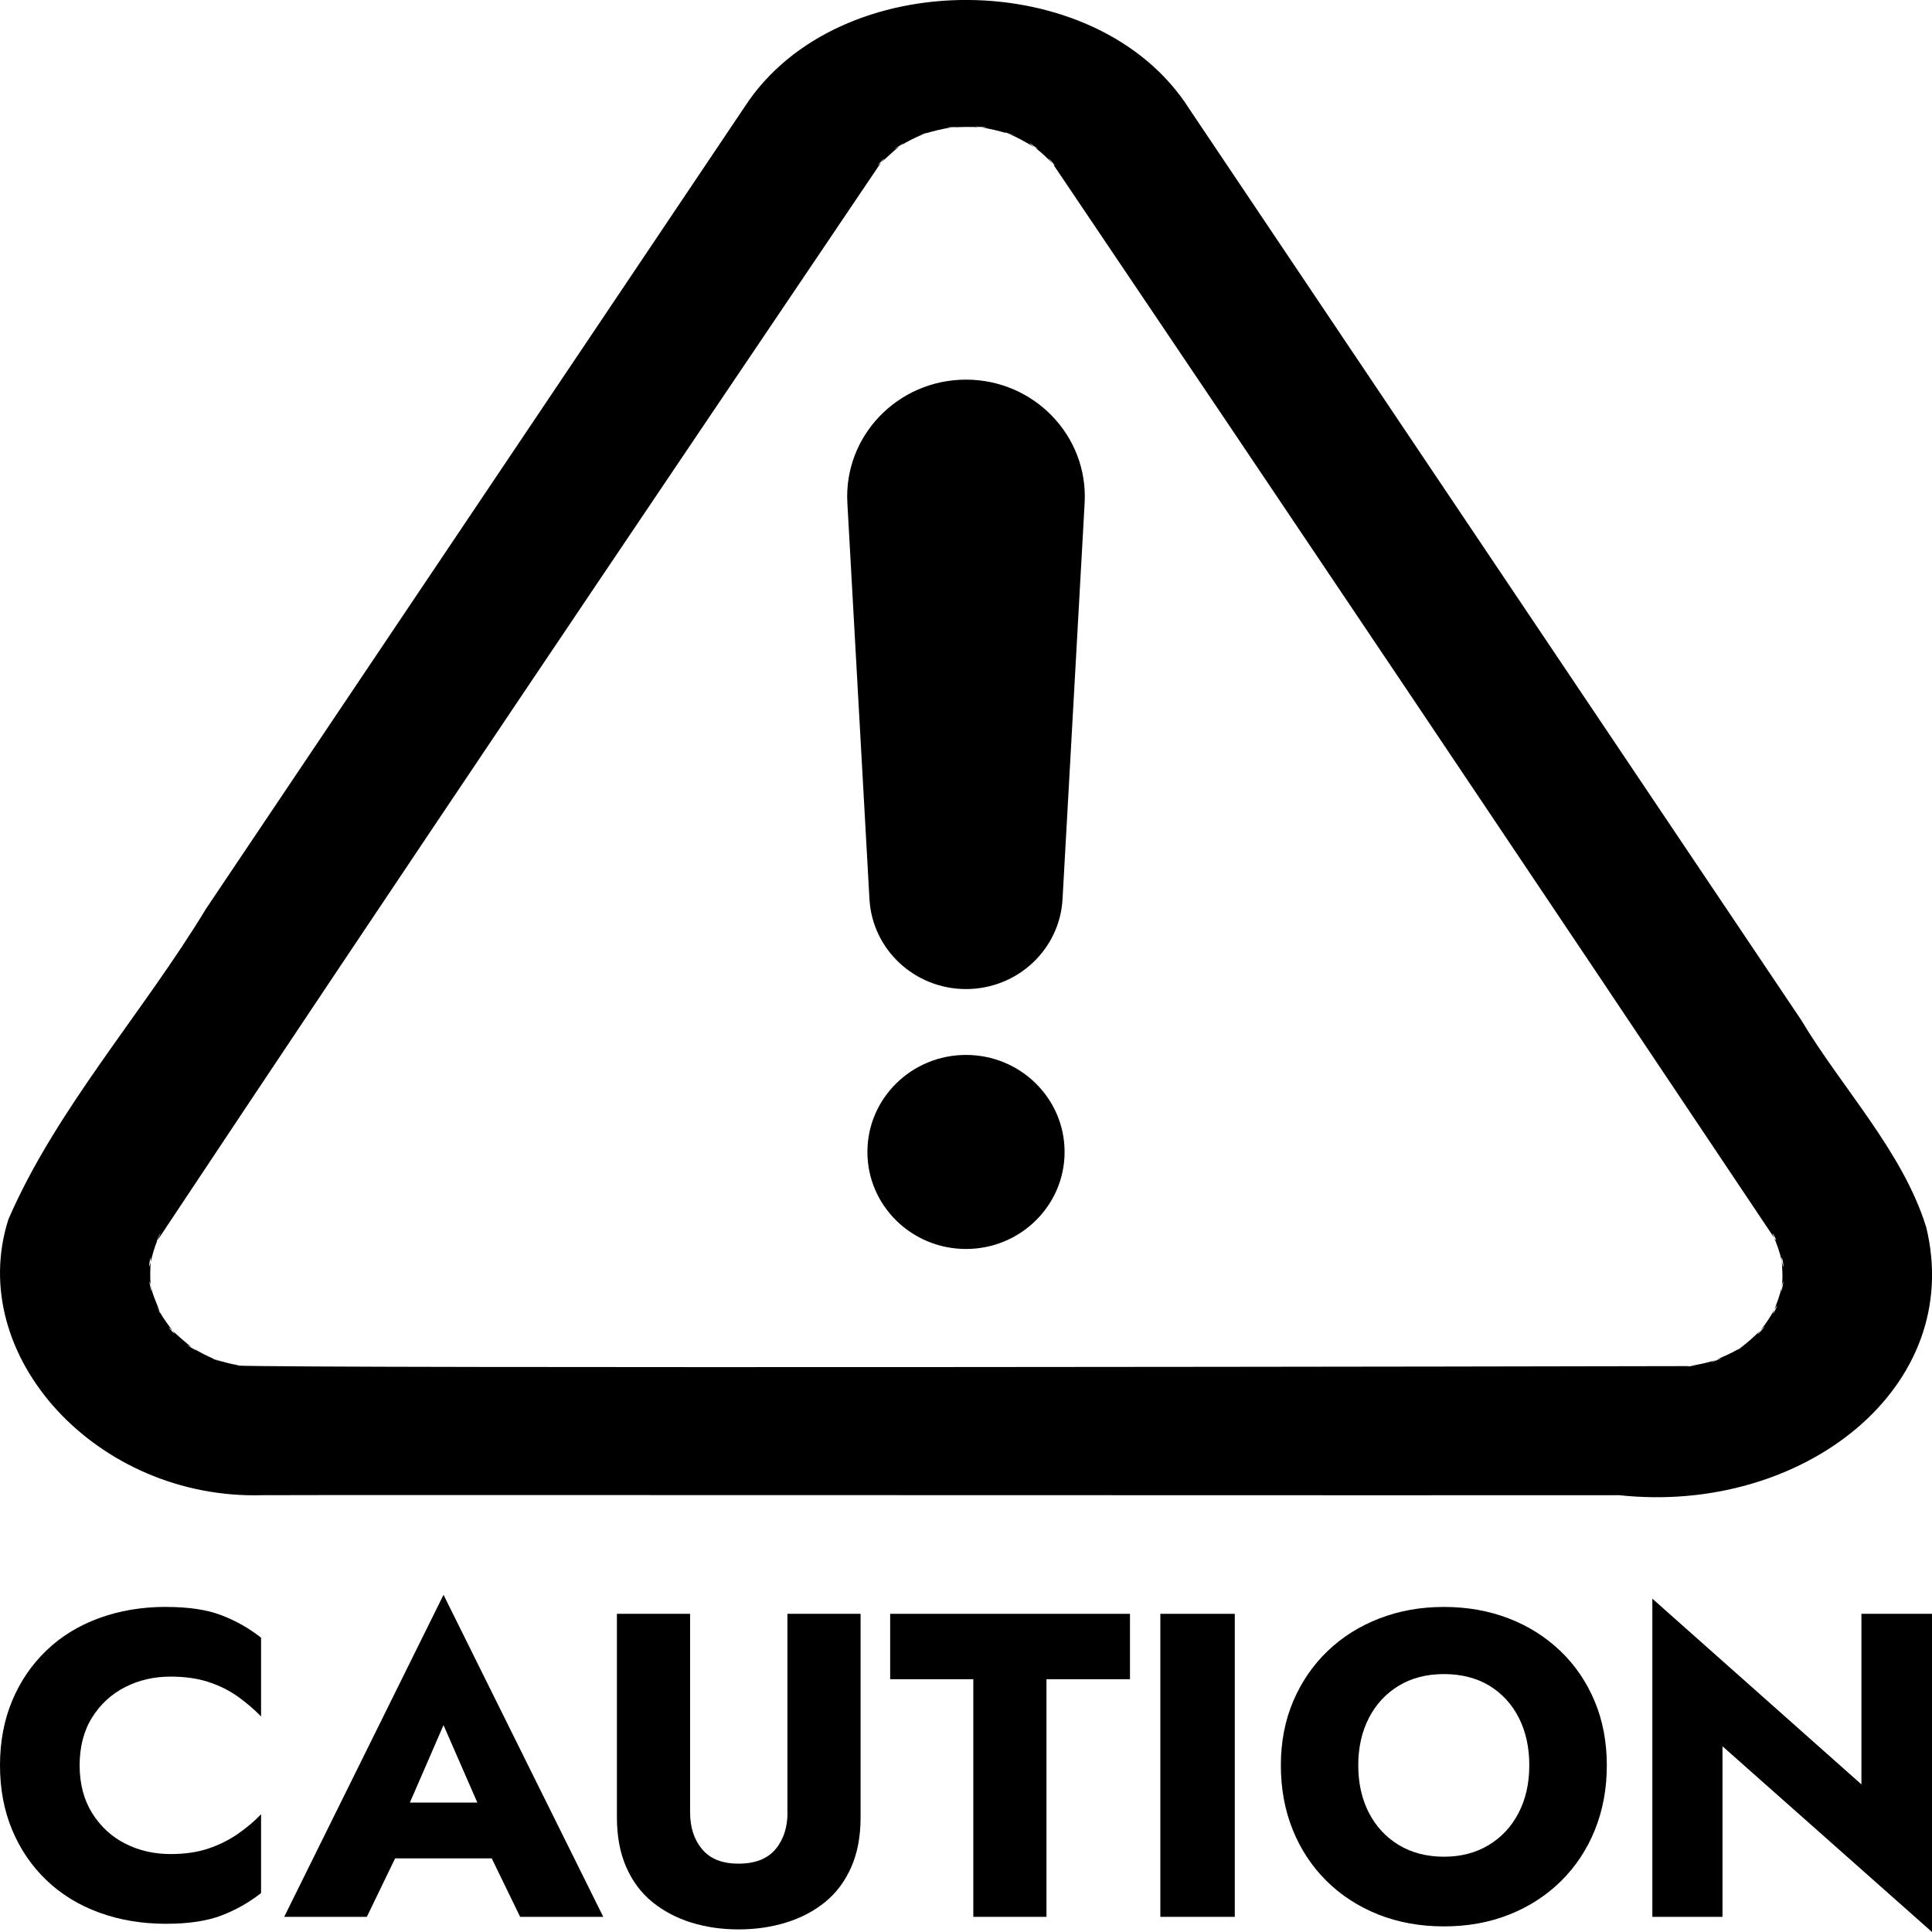 <?xml version="1.0" encoding="UTF-8"?><svg id="caution" xmlns="http://www.w3.org/2000/svg" width="320" height="320" viewBox="0 0 320 320"><path d="M318.99,203.1c-3.92-12.46-13.87-22.82-20.68-34.19-18.43-27.43-36.85-54.87-55.28-82.3-15.36-22.87-30.72-45.74-46.07-68.61-15.16-23.84-58.16-24.06-73.6-.34-29.75,44.28-59.49,88.57-89.23,132.85-10.44,17.24-24.84,33.21-32.73,51.43-7.25,22.62,14.7,46.49,42.02,45.71,4.04-.07,213.05.05,224.76,0,30.34,3.28,57.45-17.81,50.82-44.56ZM295.23,209.34c-.04-.16-.07-.31-.11-.47.08,1.45.22,2.89-.04,4.34.05-.23.09-.47.17-.69.34-1.01-.15,1.29-.2,1.43,0-.24.01-.49.04-.74-.26,1.28-.75,2.49-1.2,3.71.06-.09.11-.18.17-.28.97-1.6-.89,2.2-.24.48.03-.07.05-.13.08-.2-.68,1.18-1.42,2.35-2.31,3.42.14-.14.29-.28.43-.42,1.01-.96-1.53,1.93-.75.82.09-.14.21-.27.32-.4-1.16,1.13-2.1,2.05-3.54,3.04.37-.23.91-.56,1.01-.62-.11.1-2.12,1.41-1.01.62-1.21.73-2.5,1.26-3.79,1.85.29-.1.61-.22.83-.24,0,.01-1.56.65-1.66.65.15-.12.56-.28.78-.39-1.4.49-2.85.74-4.31,1.02,2.2-.19.43-.01-.62.1.23-.03.43-.06.61-.1-11.61.04-231.11.41-240.73-.09.17-.01.32-.02.46-.02-1.45-.26-2.62-.55-4.07-1.04.72.29,2,.79.34.18-1.01-.37-.85-.33-.37-.18-1.34-.57-2.58-1.21-3.79-1.96.22.18.57.34.75.54.04.05-2.26-1.36-1.2-.8.15.08.3.17.45.25-1.07-.88-2.11-1.76-3.11-2.71,1.19,1.6-1.85-1.78-.09-.09.03.03.06.06.09.09-.78-1.01-1.54-2.03-2.15-3.12.03.09.05.18.07.27-.11-.31-.72-1.36-.72-1.37.09.12.51.86.65,1.11-.49-1.51-1.29-2.98-1.52-4.55.02.38.14.79.13,1.16-.1-.3-.59-2.74-.13-1.16-.11-1.25-.06-2.47,0-3.71-.02.09-.04.18-.07.27-.45,1.71.17-2.54.07-.27.28-1.2.61-2.4,1.09-3.56-.03.03-.07.06-.1.08,0,0,.91-2.15.55-1.13-.13.35-.3.69-.44,1.04,39.61-59.65,79.75-119.15,119.87-178.57-1.3,1.17.2-.38.56-.71-.09.2-.35.48-.56.71,1.03-.89,1.98-1.84,3.05-2.69-.18.1-.35.2-.53.3-1.05.56,1.26-.85,1.21-.8-.15.18-.45.33-.67.49,1.37-.84,2.58-1.47,4.17-2.08-.47.15-1.03.33-1.12.35.05-.02.28-.11.8-.29,1.18-.42.89-.29.34-.07,1.46-.46,2.86-.78,4.38-1.03-2.04.09.26-.05,1.05-.16-.32.08-.72.11-1.05.16,1.7-.08,3.41-.16,5.1.02-.39-.06-.79-.09-1.16-.19.17,0,2.94.23,1.73.21-.18,0-.37-.01-.56-.02,1.37.2,2.73.54,4.05.92-.1-.05-.2-.11-.3-.17.08.05,1.67.55,1.79.61-.19-.03-1.15-.33-1.48-.44,1.72.61,3.22,1.53,4.74,2.41-.24-.18-.51-.35-.73-.54-.84-.76,1.27.81,1.22.79-.17-.08-.33-.16-.5-.24,1.12.83,2.06,1.75,2.98,2.74-.2-.25-.42-.49-.59-.75-.79-1.06,1.63,1.72.6.76,39.95,59.2,79.74,118.49,119.43,177.82-.96-2.33,1.07,1.63,0,0,.51,1.25.97,2.53,1.24,3.84,0-.11-.01-.23-.01-.35-.03-1.31.58,2.63.12.81Z"/><path d="M160,163.82h0c-8.5,0-15.52-6.54-15.99-14.89l-3.66-65.63c-.62-11.09,8.36-20.42,19.65-20.42h0c11.29,0,20.26,9.33,19.65,20.42l-3.66,65.63c-.47,8.35-7.48,14.89-15.99,14.89Z"/><ellipse cx="160" cy="190.8" rx="16.33" ry="16.07"/><path d="M27.53,266.15c-4.01,0-7.72.62-11.11,1.86-3.39,1.24-6.31,3.03-8.75,5.38-2.44,2.35-4.33,5.12-5.66,8.32C.67,284.92,0,288.48,0,292.4s.67,7.48,2.01,10.68c1.34,3.21,3.22,5.98,5.66,8.32,2.44,2.34,5.35,4.14,8.75,5.38,3.39,1.24,7.1,1.86,11.11,1.86,3.68,0,6.72-.46,9.11-1.36,2.39-.91,4.59-2.15,6.6-3.73v-13.05c-1.1,1.15-2.37,2.22-3.8,3.22-1.44,1-3.06,1.82-4.88,2.44s-3.92.93-6.31.93c-2.72,0-5.22-.57-7.49-1.72-2.27-1.15-4.1-2.83-5.49-5.05-1.39-2.23-2.08-4.87-2.08-7.92s.69-5.76,2.08-7.96,3.22-3.87,5.49-5.02c2.27-1.15,4.77-1.72,7.49-1.72,2.39,0,4.49.3,6.31.9,1.82.6,3.44,1.41,4.88,2.44,1.43,1.03,2.7,2.12,3.8,3.26v-13.05c-2.01-1.58-4.21-2.82-6.6-3.73-2.39-.91-5.43-1.36-9.11-1.36Z"/><path d="M47.07,317.49h13.69l4.68-9.68h16.01l4.7,9.68h13.77l-26.46-53.34-26.39,53.34ZM79.05,298.56h-11.16l5.57-12.83,5.6,12.83Z"/><path d="M130.44,300.14c0,2.54-.67,4.59-2.01,6.17-1.34,1.58-3.37,2.37-6.1,2.37s-4.68-.79-6.02-2.37c-1.34-1.58-2.01-3.63-2.01-6.17v-32.84h-12.12v33.7c0,3.15.51,5.9,1.54,8.24,1.03,2.35,2.46,4.27,4.3,5.77s3.98,2.64,6.42,3.41c2.44.76,5.07,1.15,7.89,1.15s5.46-.39,7.92-1.15c2.46-.77,4.61-1.9,6.45-3.41,1.84-1.51,3.27-3.43,4.3-5.77,1.03-2.34,1.54-5.09,1.54-8.24v-33.7h-12.12v32.84Z"/><polygon points="147.44 278.13 161.21 278.13 161.21 317.49 173.33 317.49 173.33 278.13 187.16 278.13 187.16 267.3 147.44 267.3 147.44 278.13"/><rect x="192.19" y="267.3" width="12.33" height="50.19"/><path d="M258.46,273.47c-2.44-2.34-5.3-4.15-8.57-5.41-3.27-1.26-6.85-1.9-10.72-1.9s-7.39.63-10.68,1.9c-3.3,1.27-6.17,3.07-8.6,5.41-2.44,2.34-4.34,5.12-5.7,8.32s-2.04,6.74-2.04,10.61.66,7.43,1.97,10.68c1.31,3.25,3.18,6.07,5.59,8.46,2.41,2.39,5.27,4.24,8.57,5.56,3.3,1.31,6.93,1.97,10.9,1.97s7.53-.66,10.83-1.97c3.3-1.31,6.15-3.17,8.57-5.56,2.41-2.39,4.28-5.21,5.59-8.46,1.31-3.25,1.97-6.81,1.97-10.68s-.67-7.41-2.01-10.61c-1.34-3.2-3.23-5.98-5.66-8.32ZM251.54,300.25c-1.17,2.27-2.82,4.05-4.95,5.34-2.13,1.29-4.6,1.94-7.42,1.94s-5.37-.65-7.49-1.94c-2.13-1.29-3.78-3.07-4.95-5.34-1.17-2.27-1.76-4.89-1.76-7.85s.59-5.58,1.76-7.85c1.17-2.27,2.82-4.05,4.95-5.34,2.13-1.29,4.63-1.93,7.49-1.93s5.42.65,7.53,1.93c2.1,1.29,3.73,3.07,4.88,5.34,1.15,2.27,1.72,4.89,1.72,7.85s-.59,5.58-1.76,7.85Z"/><polygon points="308.31 267.3 308.31 295.55 273.68 264.79 273.68 317.49 285.3 317.49 285.3 289.24 320 320 320 267.3 308.31 267.3"/></svg>